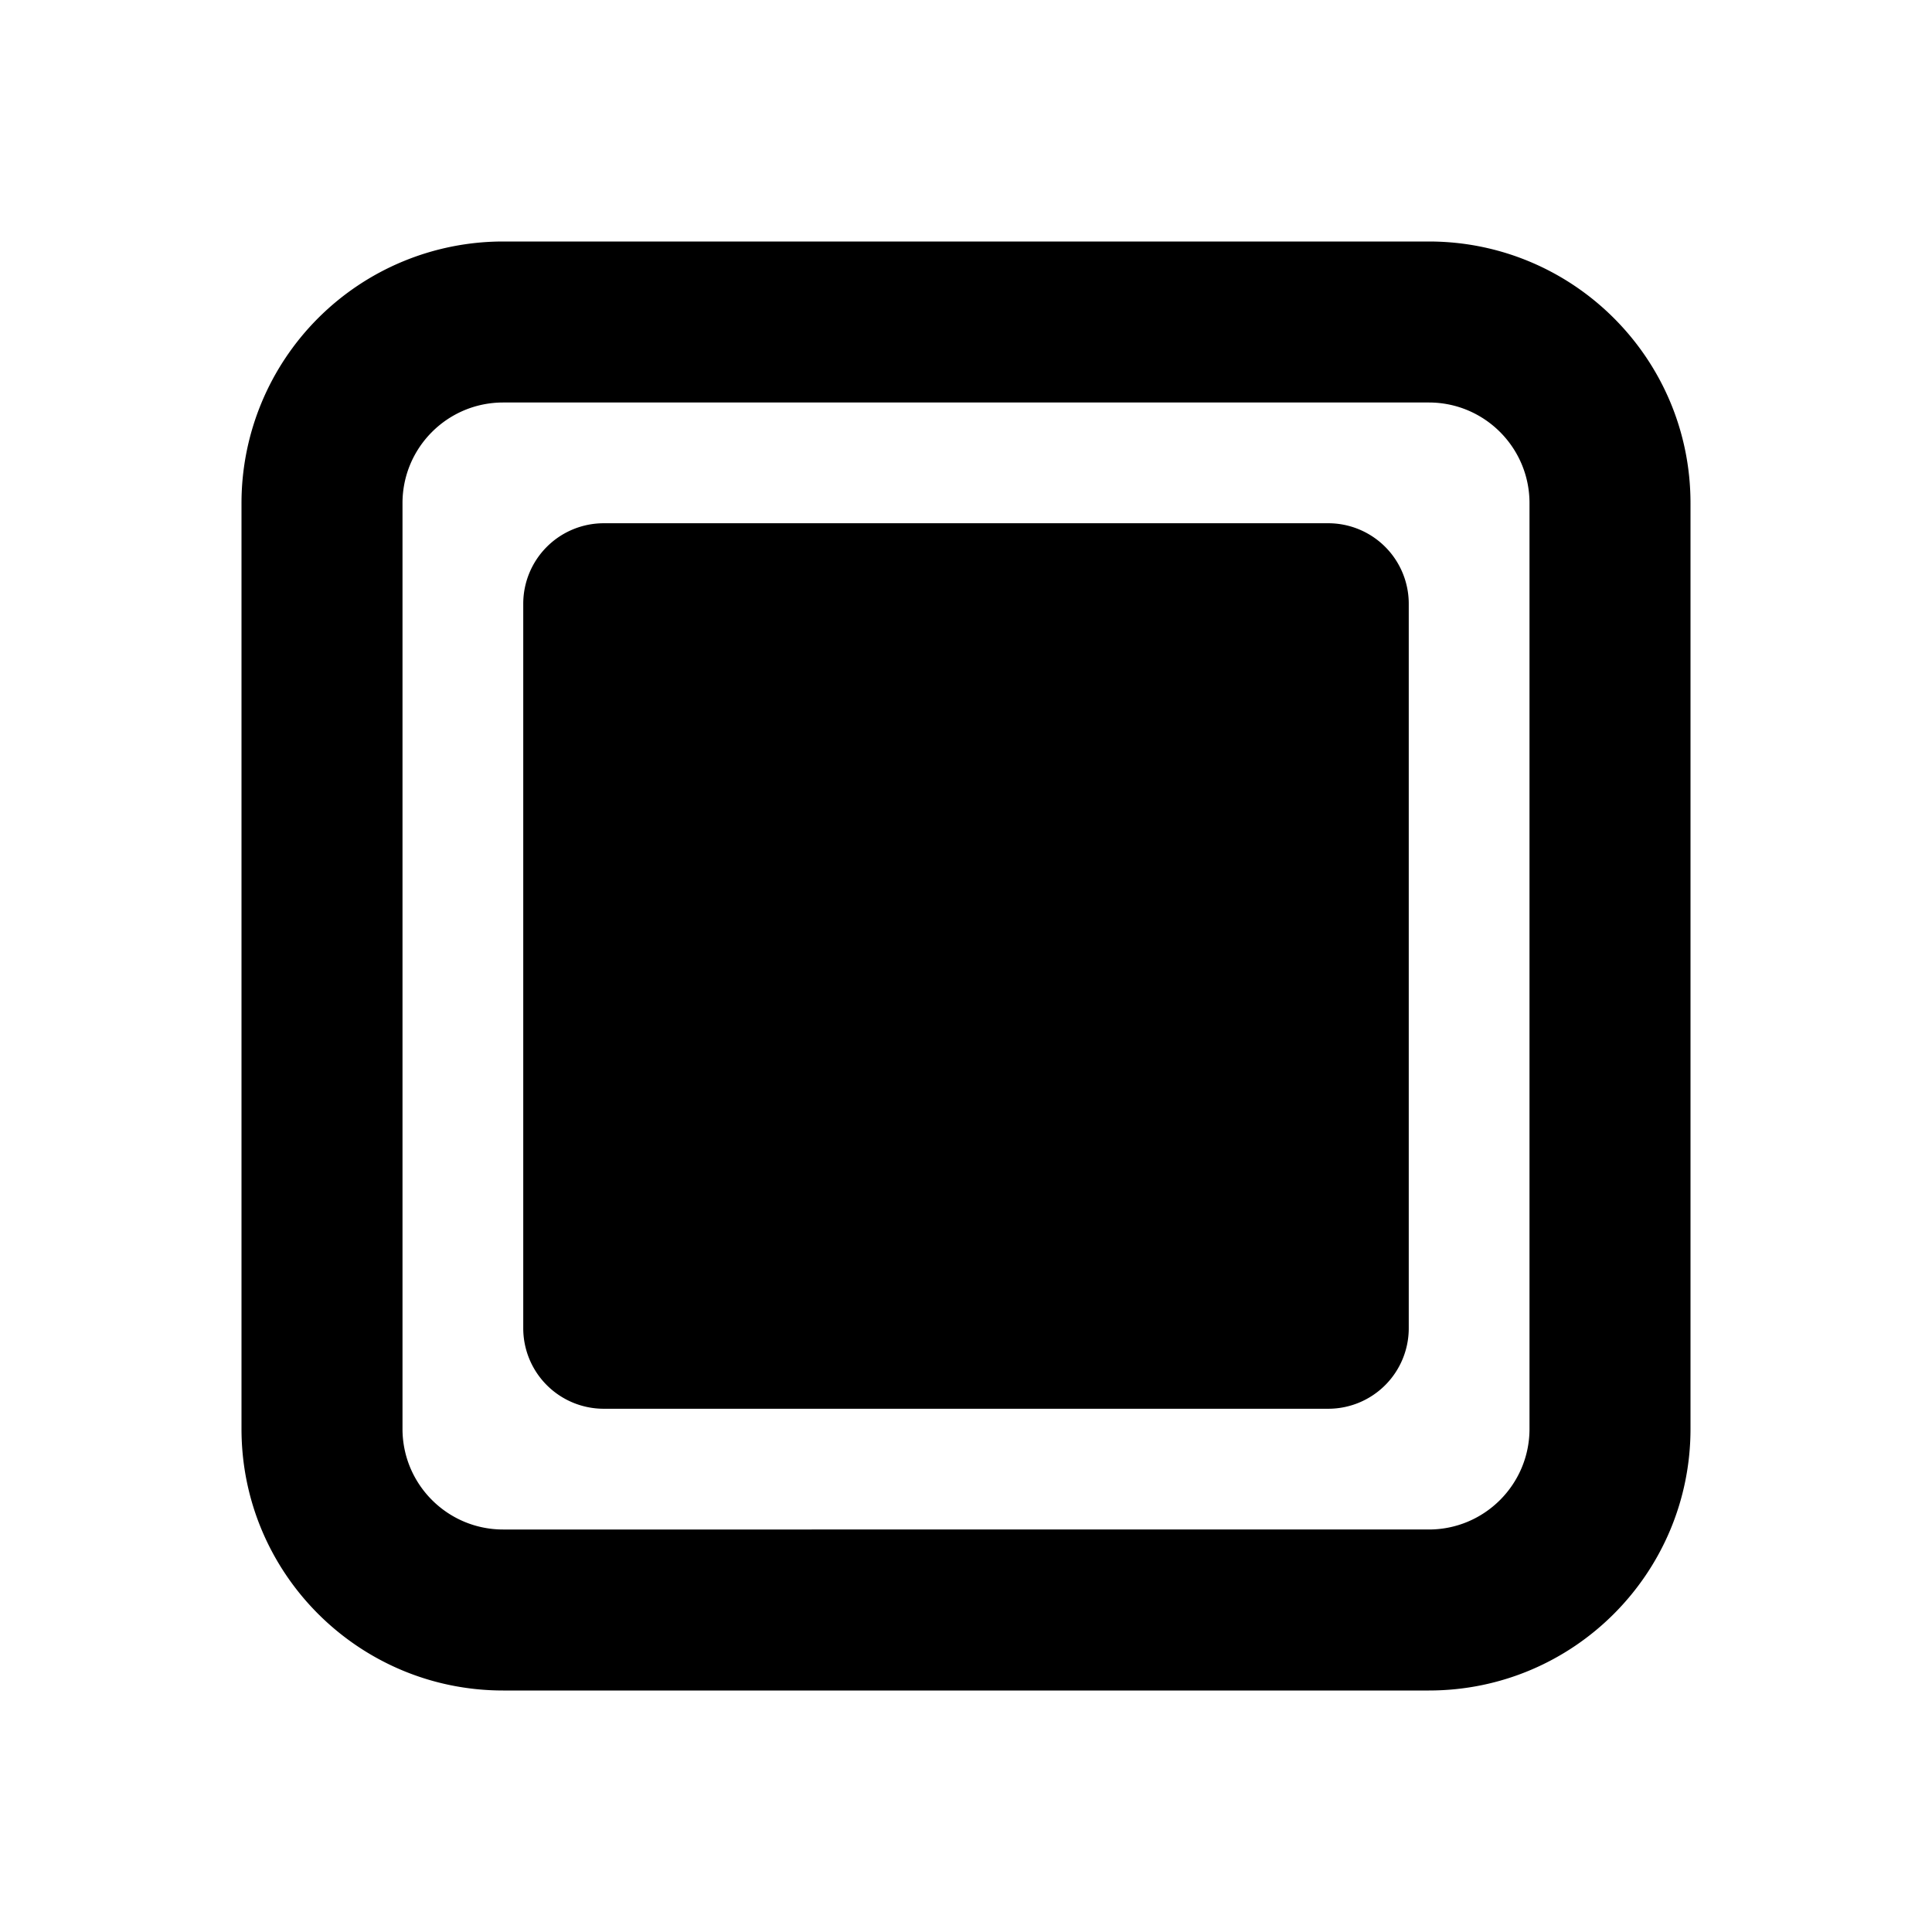 <svg width="24" height="24" viewBox="0 0 24 24" xmlns="http://www.w3.org/2000/svg"><path d="M6.25 3A3.25 3.25 0 0 0 3 6.25v11.5C3 19.55 4.46 21 6.25 21h11.5c1.8 0 3.25-1.46 3.25-3.25V6.25C21 4.45 19.54 3 17.75 3H6.25ZM5 6.25C5 5.56 5.56 5 6.25 5h11.5c.69 0 1.25.56 1.25 1.25v11.5c0 .69-.56 1.25-1.25 1.25H6.25C5.56 19 5 18.44 5 17.75V6.25Zm2.5.25a1 1 0 0 0-1 1v9a1 1 0 0 0 1 1h9a1 1 0 0 0 1-1v-9a1 1 0 0 0-1-1h-9Z"/></svg>